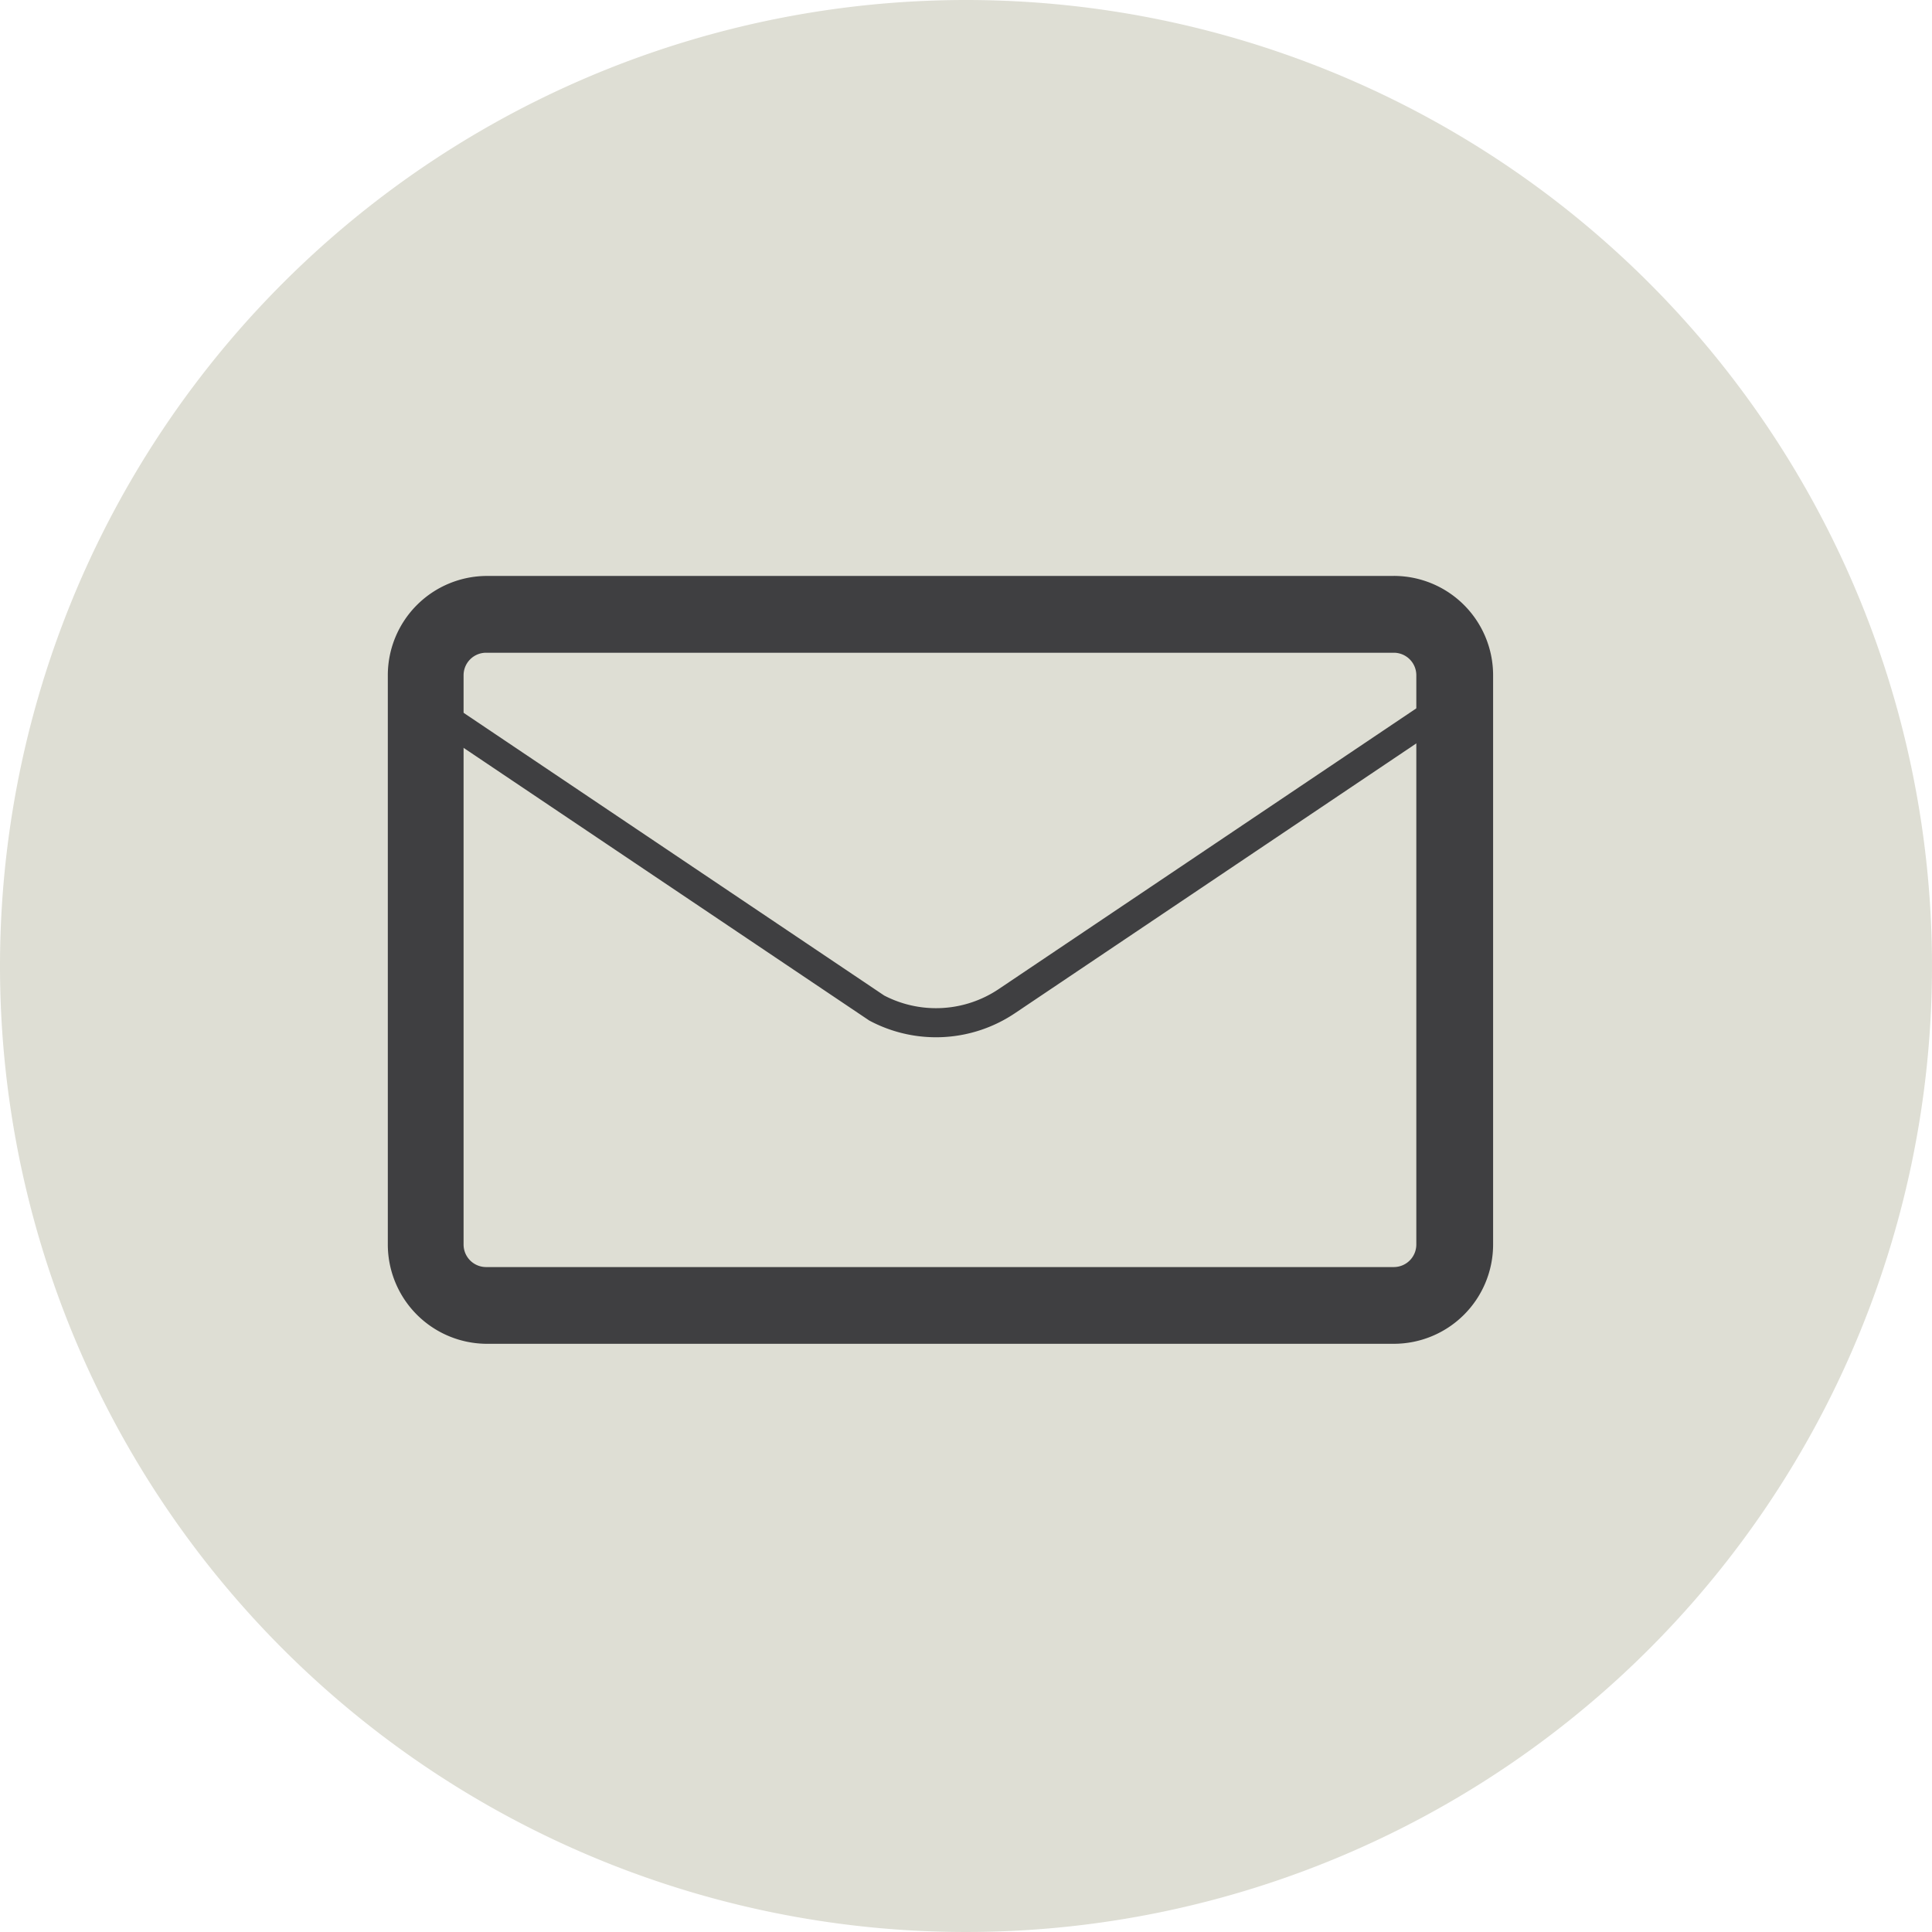 <svg xmlns="http://www.w3.org/2000/svg" viewBox="0 0 99.634 99.634"><defs><style>.cls-1{fill:#deded4;fill-rule:evenodd;}.cls-2{fill:#3f3f41;}.cls-3{fill:none;stroke:#3f3f41;stroke-miterlimit:10;stroke-width:1.5px;}</style></defs><g id="Livello_2" data-name="Livello 2"><g id="sfondo"><path class="cls-1" d="M49.811,0A49.817,49.817,0,1,1,0,49.811,49.827,49.827,0,0,1,49.811,0Z"/></g><g id="Livello_5" data-name="Livello 5"><g id="Livello_2-2" data-name="Livello 2"><g id="Livello_1-2" data-name="Livello 1-2"><path class="cls-2" d="M71.878,33.662a1.161,1.161,0,0,1,1.162,1.161h0V64.181a1.162,1.162,0,0,1-1.162,1.162H25.069a1.162,1.162,0,0,1-1.162-1.162V34.823a1.161,1.161,0,0,1,1.162-1.161H71.878m0-3.96H25.069A5.121,5.121,0,0,0,20,34.823V64.181A5.122,5.122,0,0,0,25.069,69.3H71.878A5.122,5.122,0,0,0,77,64.181h0V34.823A5.122,5.122,0,0,0,71.878,29.7Z"/><path class="cls-3" d="M20.9,35.642,45.213,51.984a6.546,6.546,0,0,0,6.732-.37L75.706,35.642"/></g></g></g></g></svg>